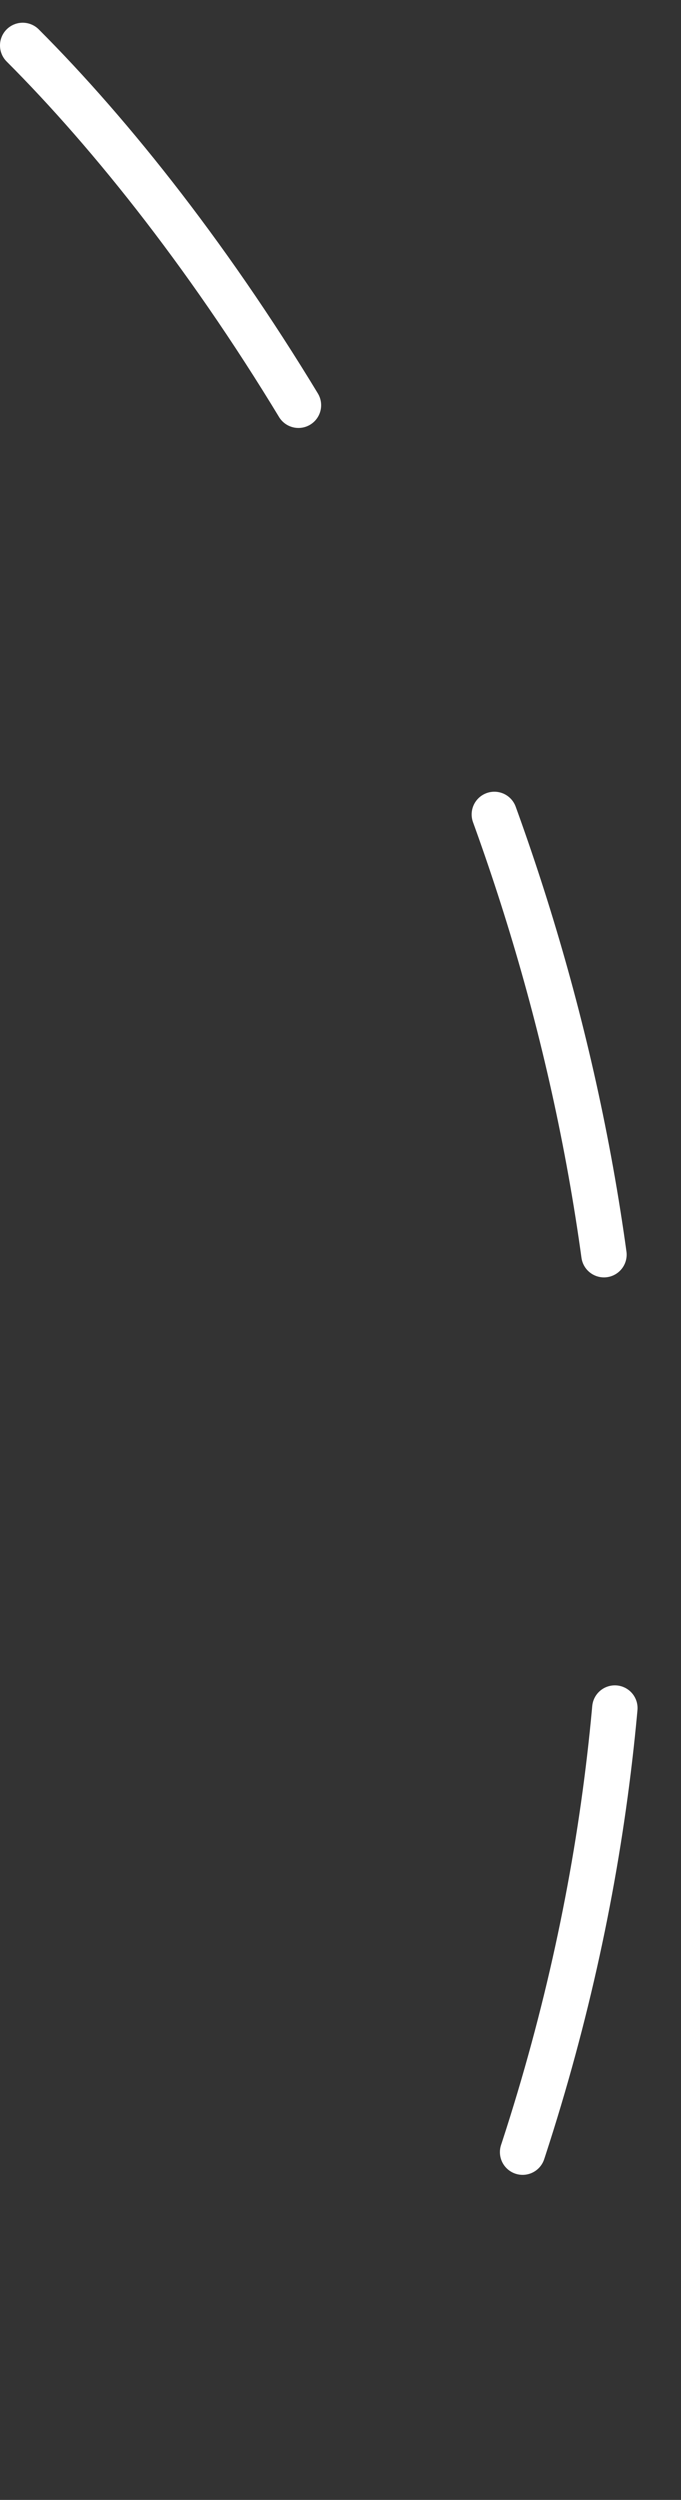 <?xml version="1.0" encoding="UTF-8"?> <svg xmlns="http://www.w3.org/2000/svg" width="15" height="55" viewBox="0 0 15 55" fill="none"><rect x="0" y="0" width="15" height="55" fill="#333333" stroke="none"/><path d="M0.5 1C8.333 8.833 20.9 30.5 8.5 54.5" stroke="white" stroke-linecap="round" stroke-dasharray="10 10"></path></svg> 